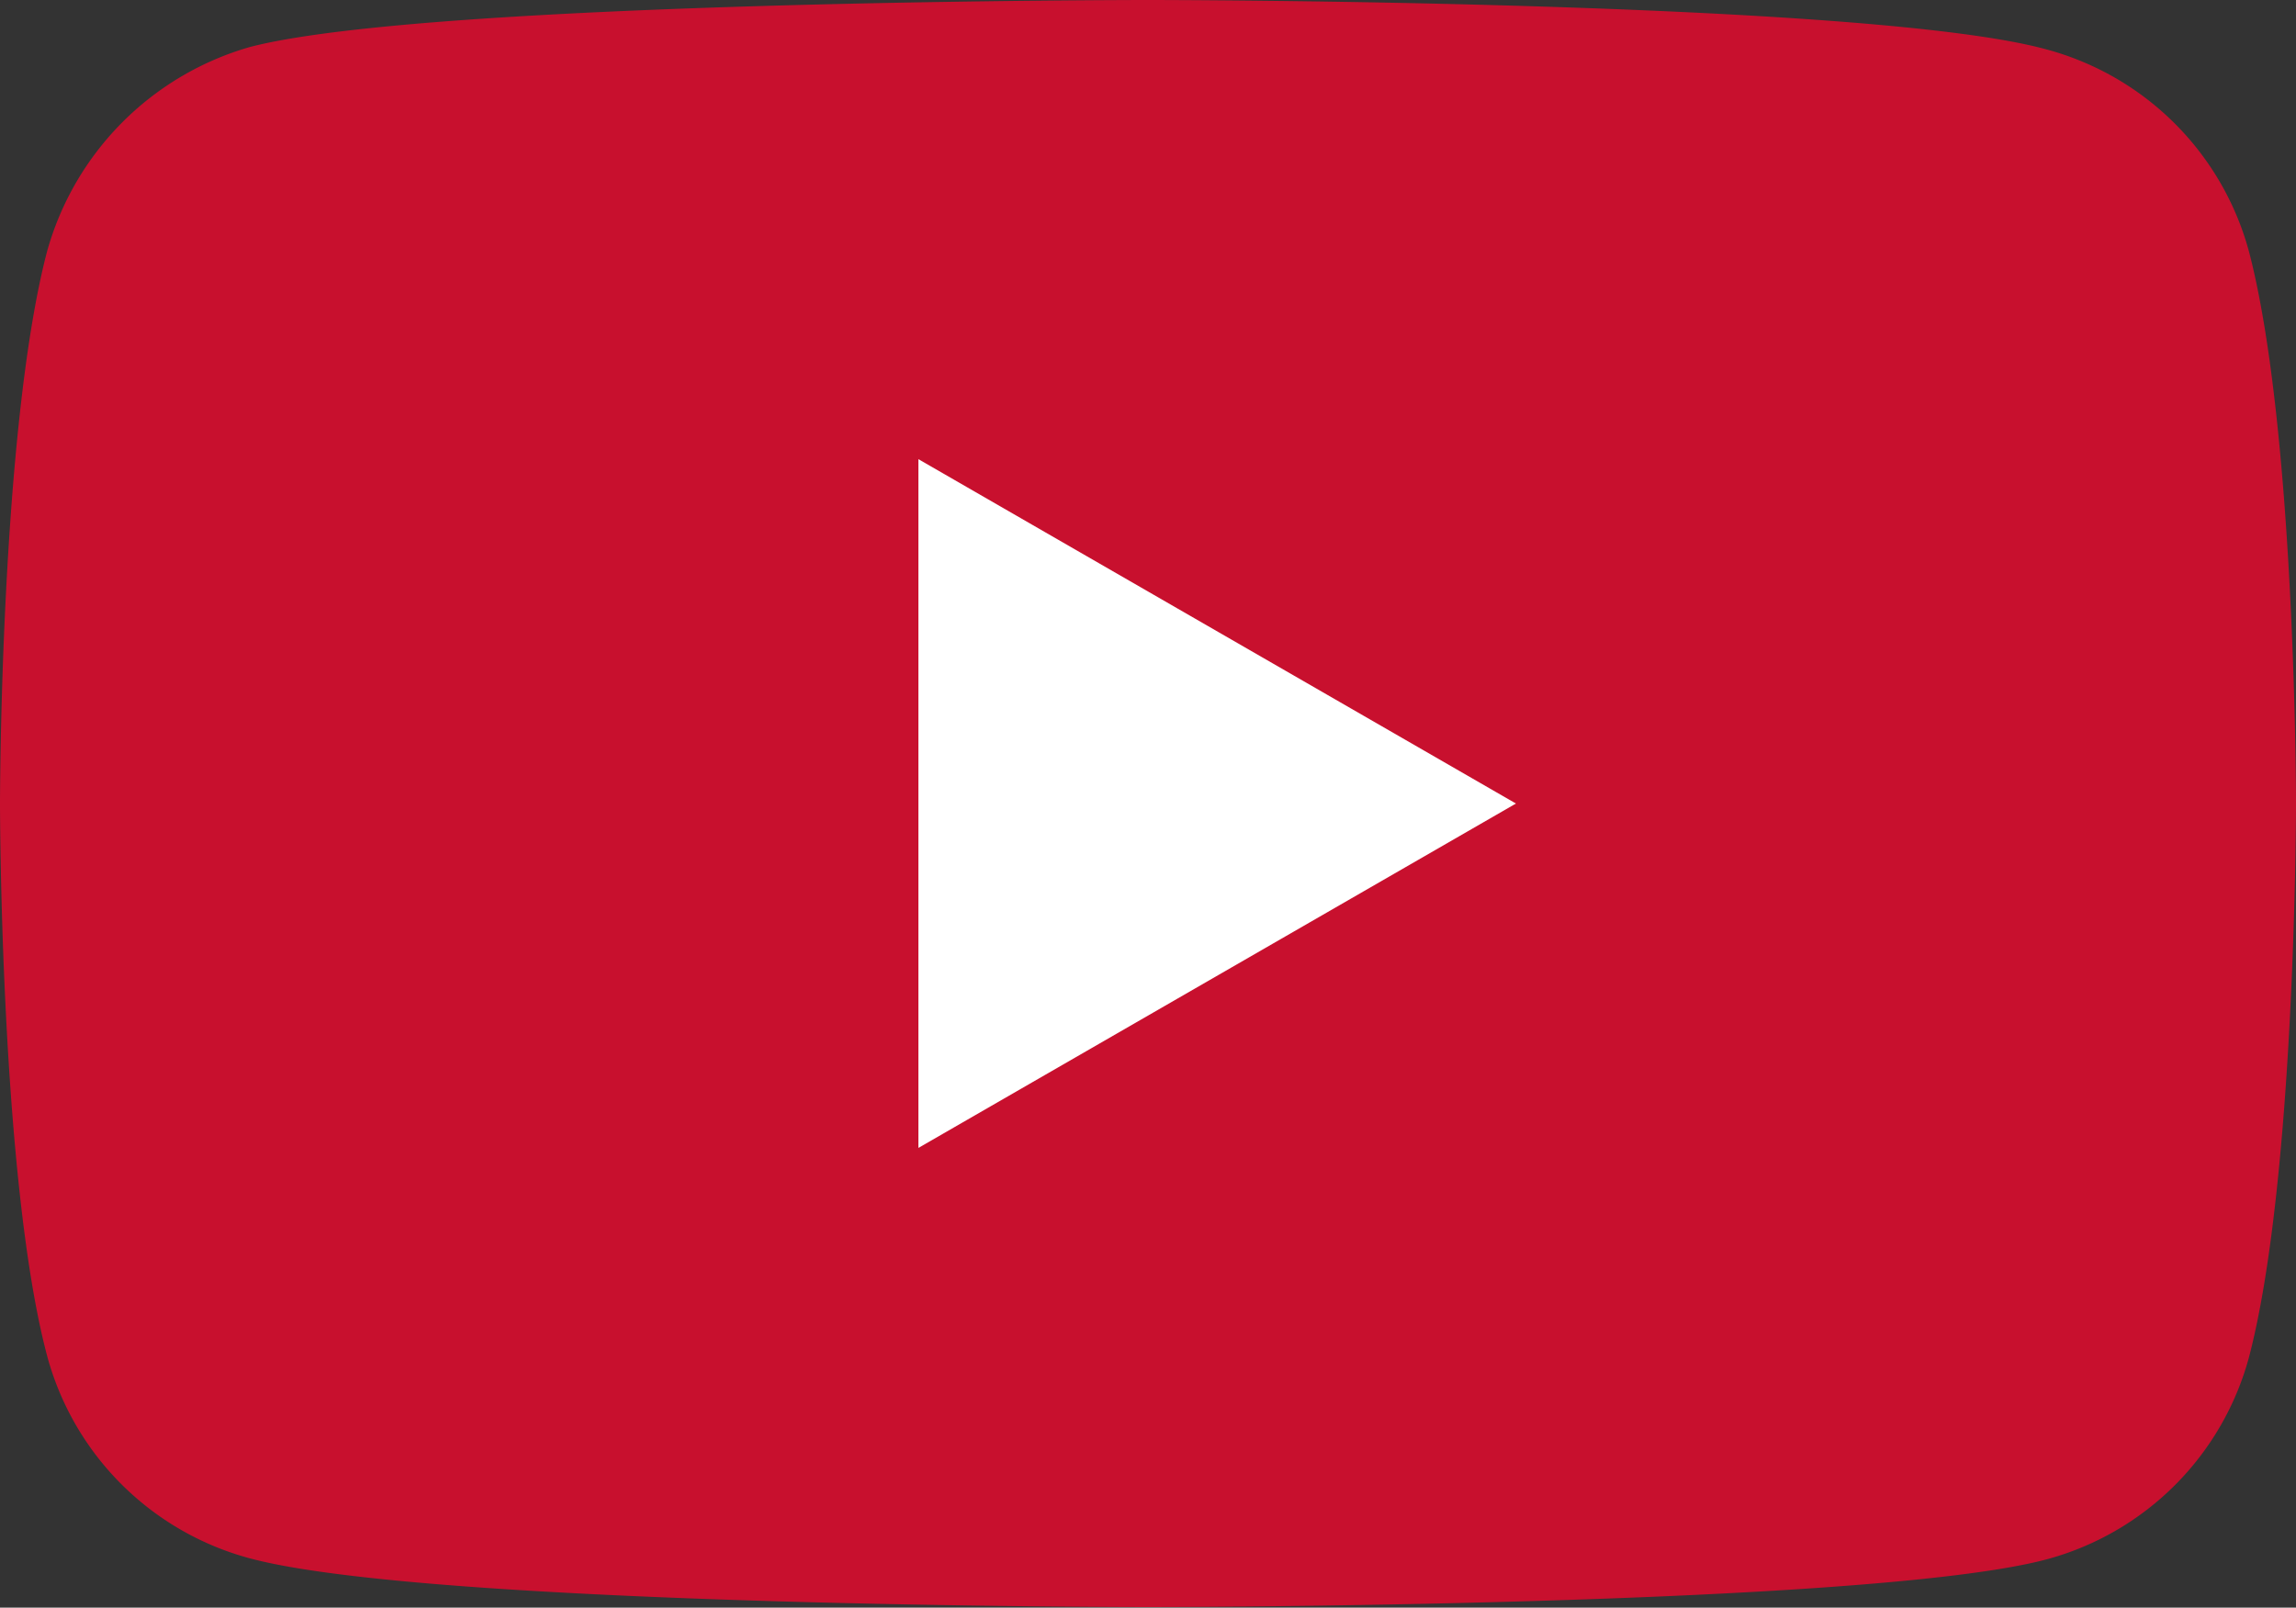 <svg xmlns="http://www.w3.org/2000/svg" viewBox="0 0 40 28.01"><rect x="0" y="0" width="40" height="28.01" fill="#333333" stroke="none"/><defs><style>.cls-1{fill:#c8102e;}.cls-2{fill:#fff;}</style></defs><g id="Capa_2" data-name="Capa 2"><g id="Capa_1-2" data-name="Capa 1"><path class="cls-1" d="M39.18,4.38A5,5,0,0,0,35.65.86C32.52,0,20,0,20,0S7.48,0,4.35.82A5.14,5.14,0,0,0,.82,4.38C0,7.51,0,14,0,14s0,6.53.82,9.62a5,5,0,0,0,3.53,3.53C7.51,28,20,28,20,28s12.52,0,15.65-.83a5,5,0,0,0,3.53-3.52C40,20.53,40,14,40,14S40,7.51,39.18,4.38Z"/><path class="cls-2" d="M16,20l10.41-6L16,8Z"/></g></g></svg>